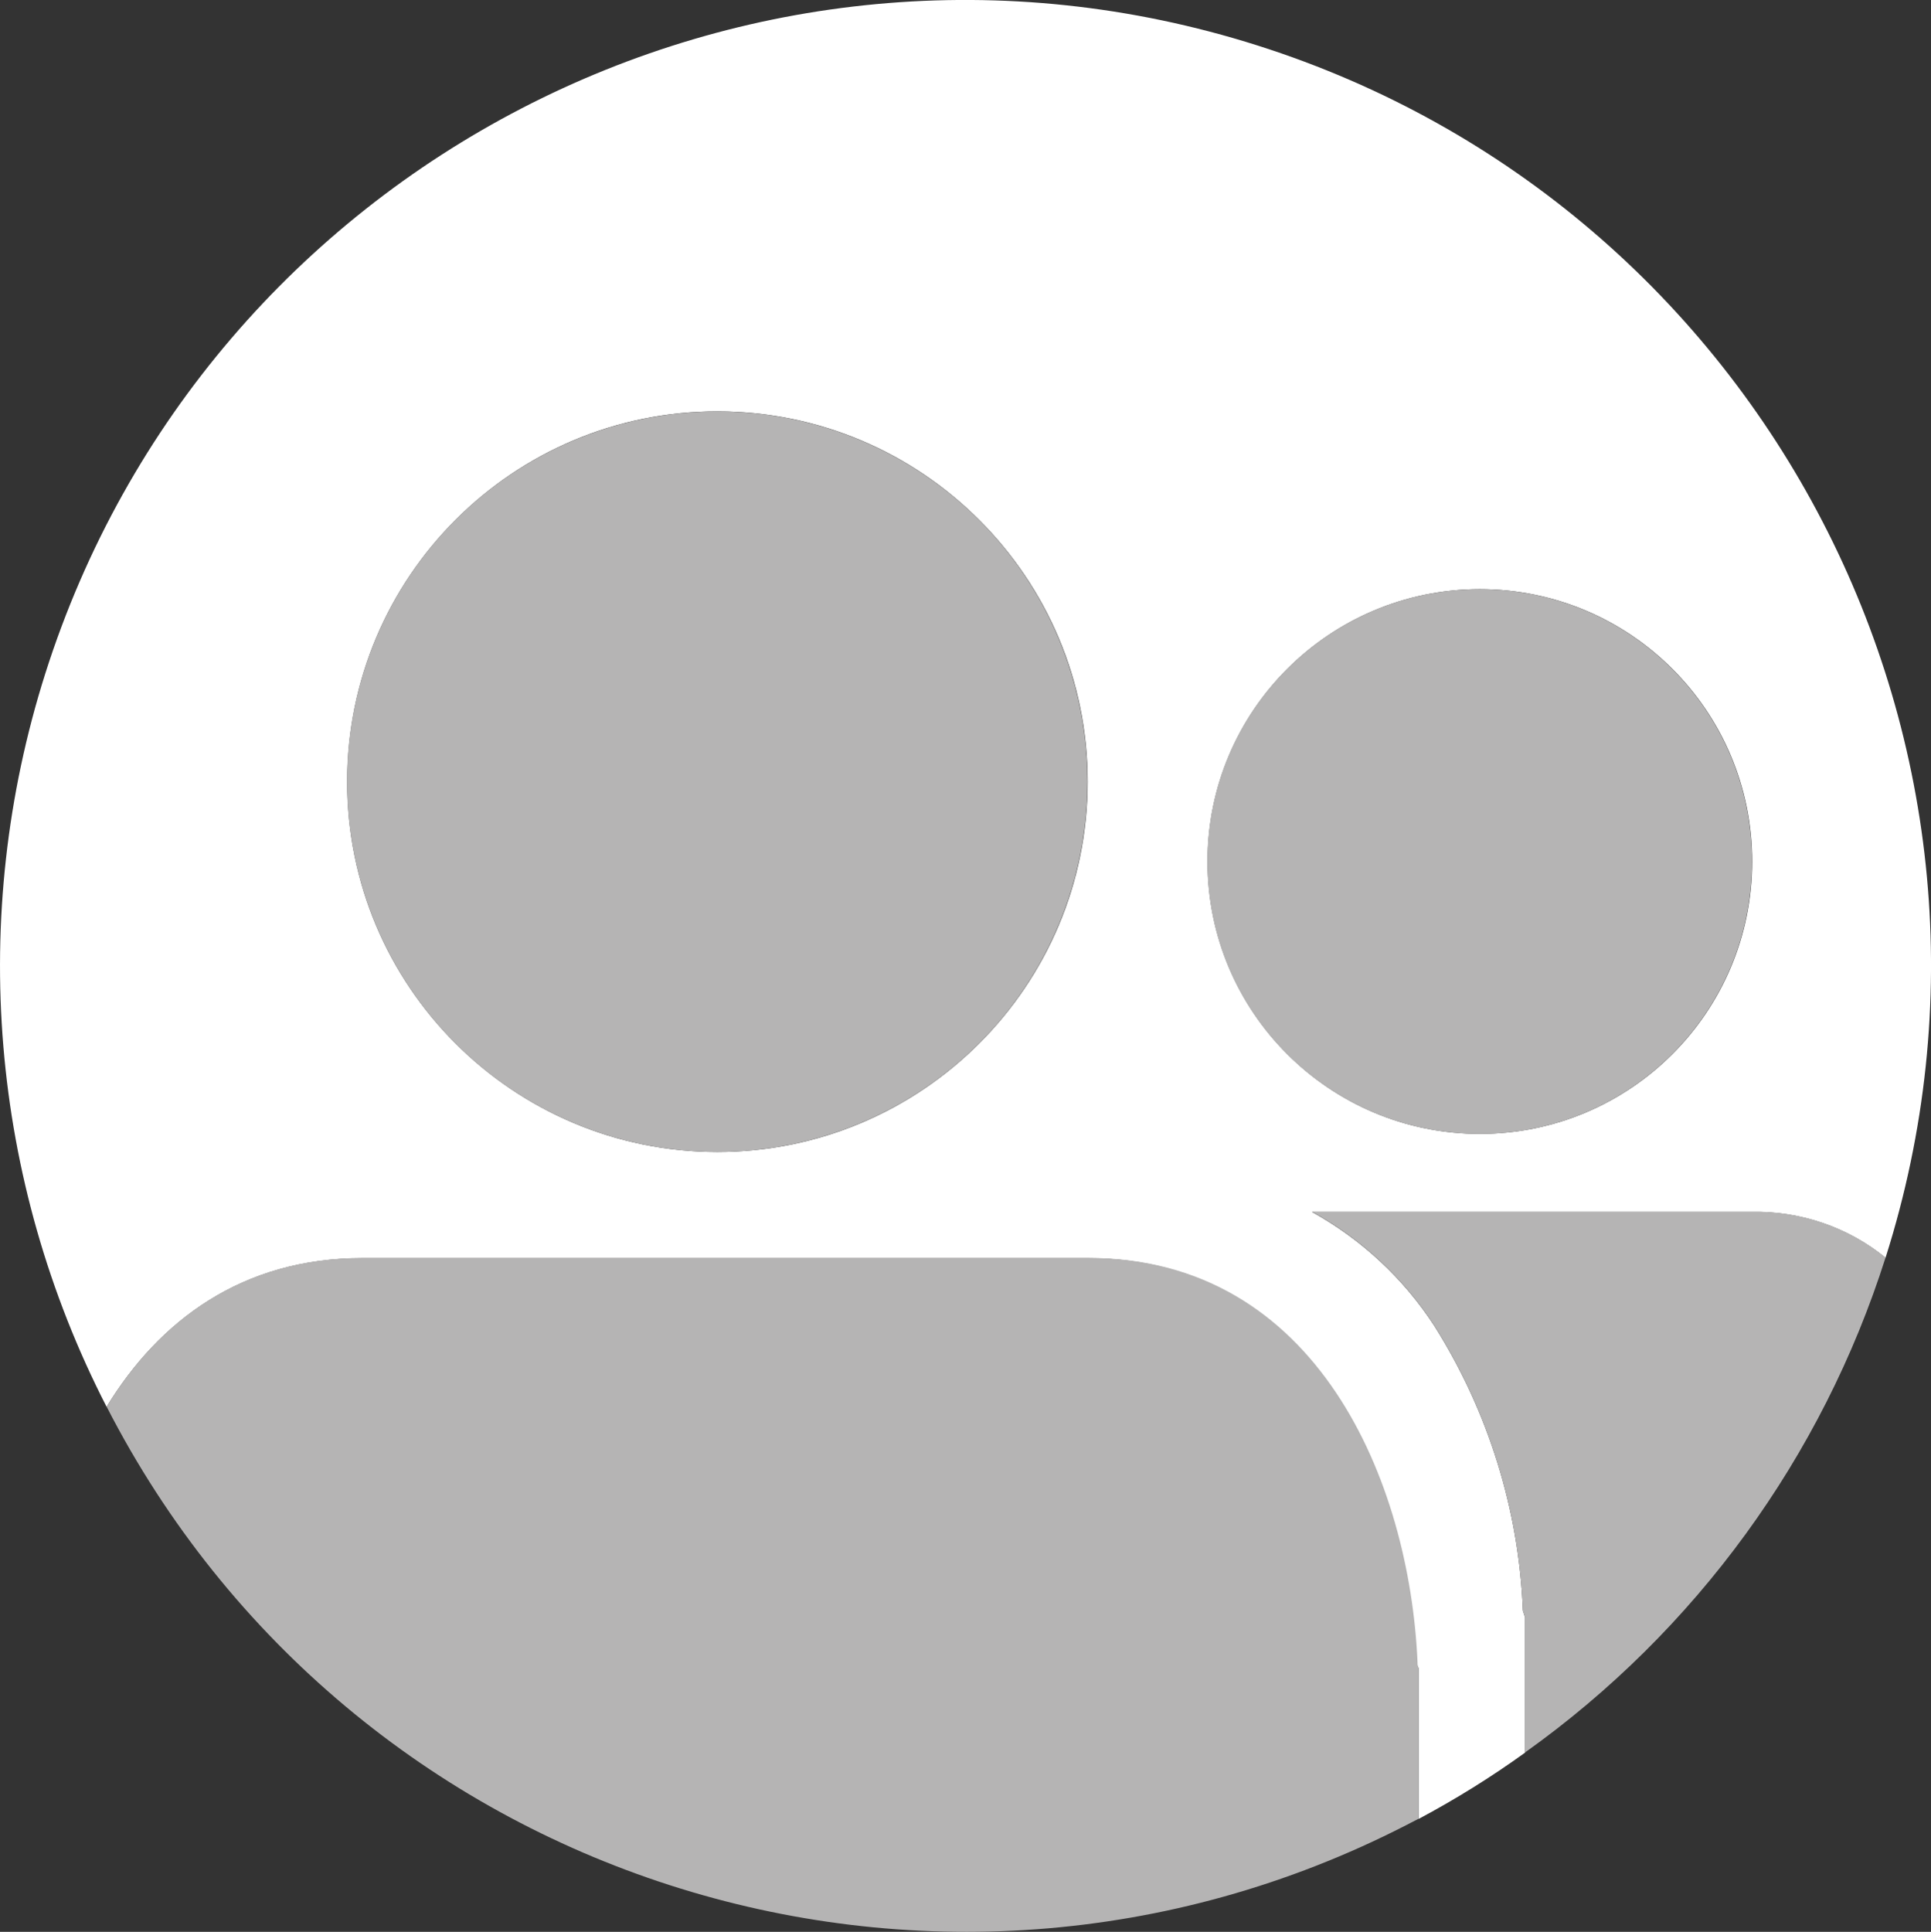 <?xml version="1.0" encoding="utf-8"?>
<!-- Generator: Adobe Illustrator 24.0.3, SVG Export Plug-In . SVG Version: 6.00 Build 0)  -->
<svg version="1.1" id="Ebene_1" xmlns="http://www.w3.org/2000/svg" xmlns:xlink="http://www.w3.org/1999/xlink" x="0px" y="0px"
	 viewBox="0 0 960.1 960.4" style="enable-background:new 0 0 960.1 960.4;" xml:space="preserve">
<rect x="0" y="0" width="960.1" height="960.4" fill="#333333" stroke="none"/>
<style type="text/css">
	.st0{fill:#FFFFFF;}
	.st1{fill:#B5B4B4;}
</style>
<title>Infografik</title>
<path class="st0" d="M757.2,800.7c-2-50.2-17.2-99-44-141.5c-15.3-23.6-36.3-43.1-60.9-56.7h218.9c24.1-0.4,47.6,7.6,66.3,22.8
	c80.2-252.7-59.7-522.5-312.3-602.7S102.7,82.3,22.5,334.9C-15.8,455.7-4.9,586.7,53,699.4c26.1-42.7,67.3-73.9,127.2-73.9h360.7
	c113.1,0,160,111.1,163.4,201c0,0.9,0.6,1.8,1,2.8v75c18.4-9.8,36.1-20.8,53-33v-67.2L757.2,800.7z M356.6,572.7
	c-101.7-0.1-184.1-82.5-184-184.2s82.5-184.1,184.2-184c101.6,0.1,184,82.5,184,184.1S458.4,572.7,356.6,572.7
	C356.7,572.7,356.6,572.7,356.6,572.7z M600.4,428.3c0-74.8,60.6-135.4,135.4-135.4s135.4,60.6,135.4,135.4s-60.6,135.4-135.4,135.4
	S600.4,503.1,600.4,428.3L600.4,428.3z"/>
<circle class="st1" cx="356.6" cy="388.6" r="184.1"/>
<path class="st1" d="M704.8,826.4c-3.9-90-50-201-163.4-201H180.2c-60,0-101.1,31.2-127.2,73.9c121,235.9,410.2,329.1,646.1,208.1
	c2.1-1.1,4.1-2.1,6.2-3.2v-75C704.8,828.2,704.8,827.3,704.8,826.4z"/>
<path class="st1" d="M871.1,428.3c0-74.8-60.6-135.4-135.4-135.4s-135.4,60.6-135.4,135.4s60.6,135.4,135.4,135.4h0.1
	C810.5,563.7,871.1,503.1,871.1,428.3C871.1,428.3,871.1,428.3,871.1,428.3z"/>
<path class="st1" d="M937.5,625.2c-18.7-15.2-42.2-23.2-66.3-22.8H652.3c24.6,13.6,45.6,33.1,60.9,56.7c26.8,42.5,42,91.3,44,141.5
	l1.1,3.4v67.2C843.1,810.8,906,724.4,937.5,625.2z"/>
</svg>
